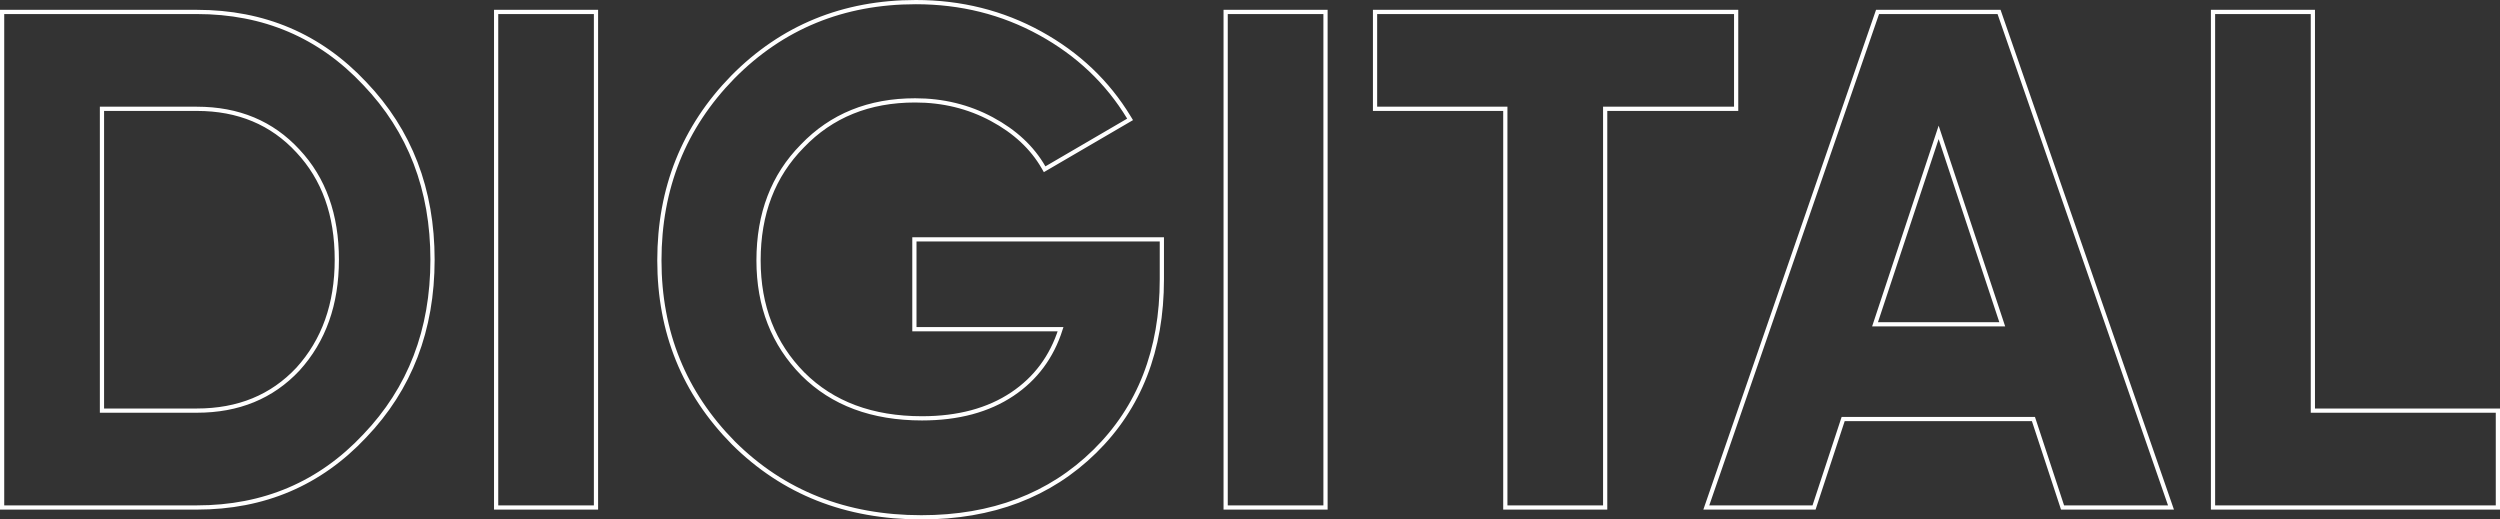 <?xml version="1.0" encoding="UTF-8"?> <svg xmlns="http://www.w3.org/2000/svg" width="592" height="123" viewBox="0 0 592 123" fill="none"><rect x="0" y="0" width="592" height="123" fill="#333333" stroke="none"/> <path d="M1 2.827H0.5V3.327V119.673V120.173H1H46.619C62.505 120.173 75.766 114.524 86.365 103.23C97.072 92.049 102.42 78.127 102.42 61.5C102.42 44.873 97.072 30.951 86.365 19.77C75.766 8.476 62.505 2.827 46.619 2.827H1ZM70.538 35.744L70.541 35.747C76.674 42.287 79.759 50.855 79.759 61.5C79.759 72.031 76.676 80.658 70.538 87.422C64.406 93.958 56.449 97.234 46.619 97.234H24.145V25.767H46.619C56.447 25.767 64.405 29.097 70.538 35.744ZM117.483 119.673V120.173H117.983H140.629H141.129V119.673V3.327V2.827H140.629H117.983H117.483V3.327V119.673ZM217.029 56.679H216.529V57.179V77.456V77.956H217.029H251.14C249.047 84.521 245.242 89.638 239.724 93.329C234.026 97.14 226.909 99.062 218.342 99.062C206.524 99.062 197.143 95.552 190.143 88.572C183.134 81.471 179.622 72.516 179.622 61.666C179.622 50.589 183.083 41.579 189.98 34.593L189.986 34.587C196.884 27.382 205.774 23.772 216.701 23.772C223.296 23.772 229.341 25.25 234.843 28.2C240.353 31.155 244.436 34.971 247.117 39.643L247.368 40.08L247.803 39.826L267.166 28.524L267.605 28.268L267.342 27.833C262.262 19.444 255.25 12.791 246.315 7.875C237.376 2.957 227.556 0.5 216.865 0.5C199.67 0.5 185.209 6.423 173.515 18.267L173.514 18.268C161.932 30.111 156.141 44.587 156.141 61.666C156.141 78.637 161.989 93.058 173.68 104.899L173.683 104.903C185.49 116.638 200.334 122.5 218.178 122.5C234.919 122.5 248.616 117.308 259.224 106.899C269.835 96.488 275.127 82.89 275.127 66.154V57.179V56.679H274.627H217.029ZM290.234 119.673V120.173H290.734H313.38H313.88V119.673V3.327V2.827H313.38H290.734H290.234V3.327V119.673ZM326.11 2.827H325.61V3.327V25.267V25.767H326.11H356.46V119.673V120.173H356.96H379.606H380.106V119.673V25.767H410.62H411.12V25.267V3.327V2.827H410.62H326.11ZM513.387 120.173H514.09L513.859 119.509L473.492 3.163L473.375 2.827H473.019H444.959H444.602L444.486 3.164L404.282 119.51L404.053 120.173H404.755H429.205H429.567L429.68 119.829L436.459 99.231H481.519L488.298 119.829L488.411 120.173H488.773H513.387ZM547.686 3.327V2.827H547.186H524.541H524.041V3.327V119.673V120.173H524.541H591H591.5V119.673V97.734V97.234H591H547.686V3.327ZM474.132 76.79H444.01L459.071 31.343L474.132 76.79Z" stroke="white"></path> </svg> 